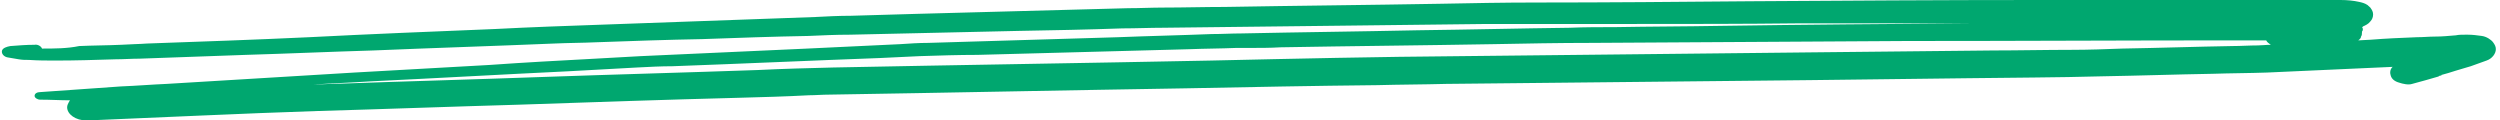 <svg width="415" height="20" viewBox="0 0 415 20" fill="none" xmlns="http://www.w3.org/2000/svg">
<path d="M9.292 10.052C12.533 10.052 15.929 9.948 19.17 9.843C20.559 9.843 21.794 9.738 23.183 9.738C29.049 9.529 34.914 9.319 40.779 9.11C47.88 8.901 54.825 8.586 61.926 8.377C71.959 7.958 81.991 7.644 92.024 7.225C94.339 7.12 96.655 7.12 98.97 7.016C104.835 6.806 110.701 6.597 116.566 6.492C122.431 6.283 128.297 6.073 134.162 5.969C136.477 5.864 138.793 5.759 141.108 5.759C150.369 5.55 159.784 5.34 169.045 5.131C174.756 5.026 180.467 4.921 186.333 4.712C188.648 4.712 190.809 4.607 193.124 4.607C202.077 4.503 211.183 4.398 220.136 4.293C229.088 4.188 237.886 4.084 246.838 3.979C249.154 3.979 251.469 3.979 253.939 3.979C259.804 3.979 265.515 3.979 271.38 3.979C280.487 3.979 289.439 3.979 298.546 3.874C301.479 3.874 304.411 3.874 307.344 3.874C313.518 3.874 319.692 3.874 325.866 3.874C326.329 3.874 326.947 3.874 327.41 3.874C313.518 3.979 299.472 4.084 285.581 4.293C279.715 4.398 274.004 4.398 268.139 4.503C265.669 4.503 263.045 4.503 260.576 4.607C252.086 4.712 243.751 4.921 235.262 5.026C225.538 5.236 215.814 5.34 206.09 5.55C204.392 5.55 202.848 5.654 201.15 5.654C195.903 5.864 190.809 5.969 185.561 6.178C175.065 6.492 164.569 6.806 154.073 7.12C152.53 7.12 150.986 7.225 149.443 7.33C144.349 7.539 139.101 7.853 134.008 8.063C124.747 8.482 115.64 8.901 106.379 9.319C103.909 9.424 101.285 9.634 98.816 9.738C92.95 10.052 87.085 10.367 81.219 10.785C73.811 11.204 66.248 11.623 58.839 12.042C48.497 12.67 38.001 13.298 27.66 13.927C25.19 14.031 22.72 14.241 20.096 14.345C15.62 14.66 11.144 14.974 6.668 15.288C6.205 15.288 5.742 15.497 5.742 15.916C5.742 16.23 6.205 16.544 6.668 16.544C8.366 16.544 9.909 16.649 11.607 16.649C11.298 17.173 11.144 17.487 11.144 17.801C11.144 18.953 12.533 20 14.386 20C27.197 19.476 39.853 18.848 52.665 18.429C63.778 18.115 74.891 17.696 86.004 17.382C98.198 16.963 110.546 16.544 122.74 16.23C126.599 16.126 130.458 16.021 134.316 15.812C135.397 15.812 136.477 15.707 137.712 15.707C157.469 15.393 177.226 14.974 196.983 14.66C207.479 14.45 218.129 14.241 228.625 14.136C232.484 14.031 236.188 14.031 240.047 13.927C260.267 13.717 280.487 13.508 300.707 13.298C309.351 13.194 317.994 13.089 326.638 12.984C334.047 12.88 341.456 12.88 348.865 12.67C355.039 12.565 361.058 12.356 367.232 12.251C370.319 12.147 373.406 12.147 376.339 12.042C383.285 11.728 390.231 11.414 397.177 11.1C396.714 11.518 396.714 12.147 396.868 12.565C397.022 13.089 397.485 13.508 398.257 13.717C398.874 13.927 399.801 14.136 400.418 13.927C401.961 13.508 403.505 13.089 404.894 12.67C404.894 12.67 404.894 12.67 404.74 12.67C404.894 12.67 404.894 12.565 405.048 12.565C405.203 12.565 405.357 12.461 405.357 12.461H405.203C405.975 12.251 406.746 12.042 407.672 11.728C408.444 11.518 409.37 11.204 410.142 10.995C411.068 10.681 411.84 10.367 412.766 10.052C413.692 9.738 414.31 8.901 414.31 8.168C414.31 7.749 414.155 7.435 413.846 7.016C413.538 6.597 412.766 6.073 411.994 5.969C411.223 5.864 410.451 5.759 409.679 5.759C409.525 5.759 409.37 5.759 409.216 5.759C408.753 5.759 408.135 5.759 407.672 5.864C406.438 5.969 405.357 6.073 404.122 6.073C403.196 6.073 402.27 6.178 401.19 6.178C398.566 6.283 396.096 6.387 393.472 6.597C392.855 6.597 392.083 6.702 391.466 6.702C391.774 6.492 391.929 6.283 391.929 6.073C392.083 5.864 392.083 5.654 392.083 5.445C392.083 5.34 392.083 5.131 392.237 5.026C392.237 4.817 392.237 4.607 392.083 4.503C392.083 4.503 392.237 4.503 392.237 4.398C392.7 4.188 393.163 3.979 393.472 3.56C393.781 3.246 393.935 2.827 393.935 2.408C393.935 1.99 393.781 1.675 393.472 1.257C393.318 1.152 393.163 0.942 393.009 0.838C392.546 0.524 392.083 0.419 391.62 0.314C390.694 0.105 389.613 0 388.533 0C387.607 0 386.835 0 385.909 0C384.674 0 383.439 0 382.204 0C380.507 0 378.654 0 376.957 0C372.326 0 367.695 0 363.065 0C358.743 0 354.267 0 349.945 0C345.932 0 342.073 0 338.06 0C322.162 0 306.418 0.105 290.52 0.209C278.635 0.314 266.75 0.419 254.865 0.419C249.617 0.419 244.214 0.524 238.967 0.628C227.081 0.838 215.196 0.942 203.311 1.152C199.916 1.152 196.52 1.257 193.124 1.257C191.118 1.257 189.265 1.361 187.259 1.361C175.528 1.675 163.797 1.99 152.067 2.304C148.517 2.408 144.967 2.513 141.262 2.618C139.256 2.618 137.249 2.723 135.242 2.827C123.512 3.246 111.935 3.665 100.205 4.084C94.185 4.293 88.165 4.503 82.146 4.817C71.804 5.236 61.463 5.654 51.275 6.178C42.323 6.597 33.371 6.911 24.418 7.225C23.029 7.33 21.64 7.33 20.096 7.435C17.781 7.539 15.466 7.539 13.151 7.644C11.144 8.063 8.983 8.063 6.977 8.063C6.822 7.644 6.205 7.33 5.742 7.435C4.353 7.435 3.118 7.539 1.729 7.644C1.111 7.749 0.494 7.958 0.339 8.377C0.185 8.901 0.648 9.424 1.266 9.529C1.883 9.634 2.5 9.738 3.118 9.843C3.735 9.948 4.198 9.948 4.816 9.948C6.359 10.052 7.748 10.052 9.292 10.052ZM370.474 6.702C372.326 6.702 374.333 6.702 376.185 6.702C376.339 7.016 376.648 7.225 376.957 7.435C376.185 7.435 375.413 7.539 374.796 7.539C373.406 7.539 372.017 7.644 370.628 7.644C364.454 7.749 358.434 7.958 352.26 8.063C349.482 8.168 346.704 8.272 343.925 8.272C339.604 8.272 335.127 8.377 330.806 8.377C320.773 8.482 310.894 8.586 300.861 8.691C281.413 8.901 262.119 9.11 242.671 9.319C228.779 9.424 214.888 9.738 200.996 10.052C180.159 10.471 159.167 10.785 138.33 11.204C134.162 11.309 129.995 11.414 125.827 11.623C113.942 12.042 102.057 12.356 90.172 12.775C78.596 13.194 66.865 13.508 55.288 13.927C54.208 13.927 53.128 14.031 52.047 14.031C55.134 13.822 58.376 13.717 61.463 13.508C72.421 12.984 83.38 12.356 94.339 11.832C98.198 11.623 102.057 11.414 105.761 11.204C107.768 11.1 109.775 10.995 111.627 10.995C123.203 10.576 134.625 10.052 146.047 9.634C148.208 9.529 150.523 9.424 152.684 9.319C155.926 9.215 159.167 9.11 162.254 9.11C173.985 8.796 185.715 8.482 197.446 8.168C200.07 8.063 202.694 8.063 205.164 7.958C205.781 7.958 206.553 7.958 207.17 7.958C209.022 7.958 210.875 7.958 212.572 7.853C224.303 7.644 236.188 7.539 247.919 7.33C253.321 7.225 258.723 7.12 264.126 7.12C281.567 7.016 299.164 6.911 316.605 6.806C334.819 6.806 352.723 6.702 370.474 6.702Z" fill="#00A76F"/>
</svg>
